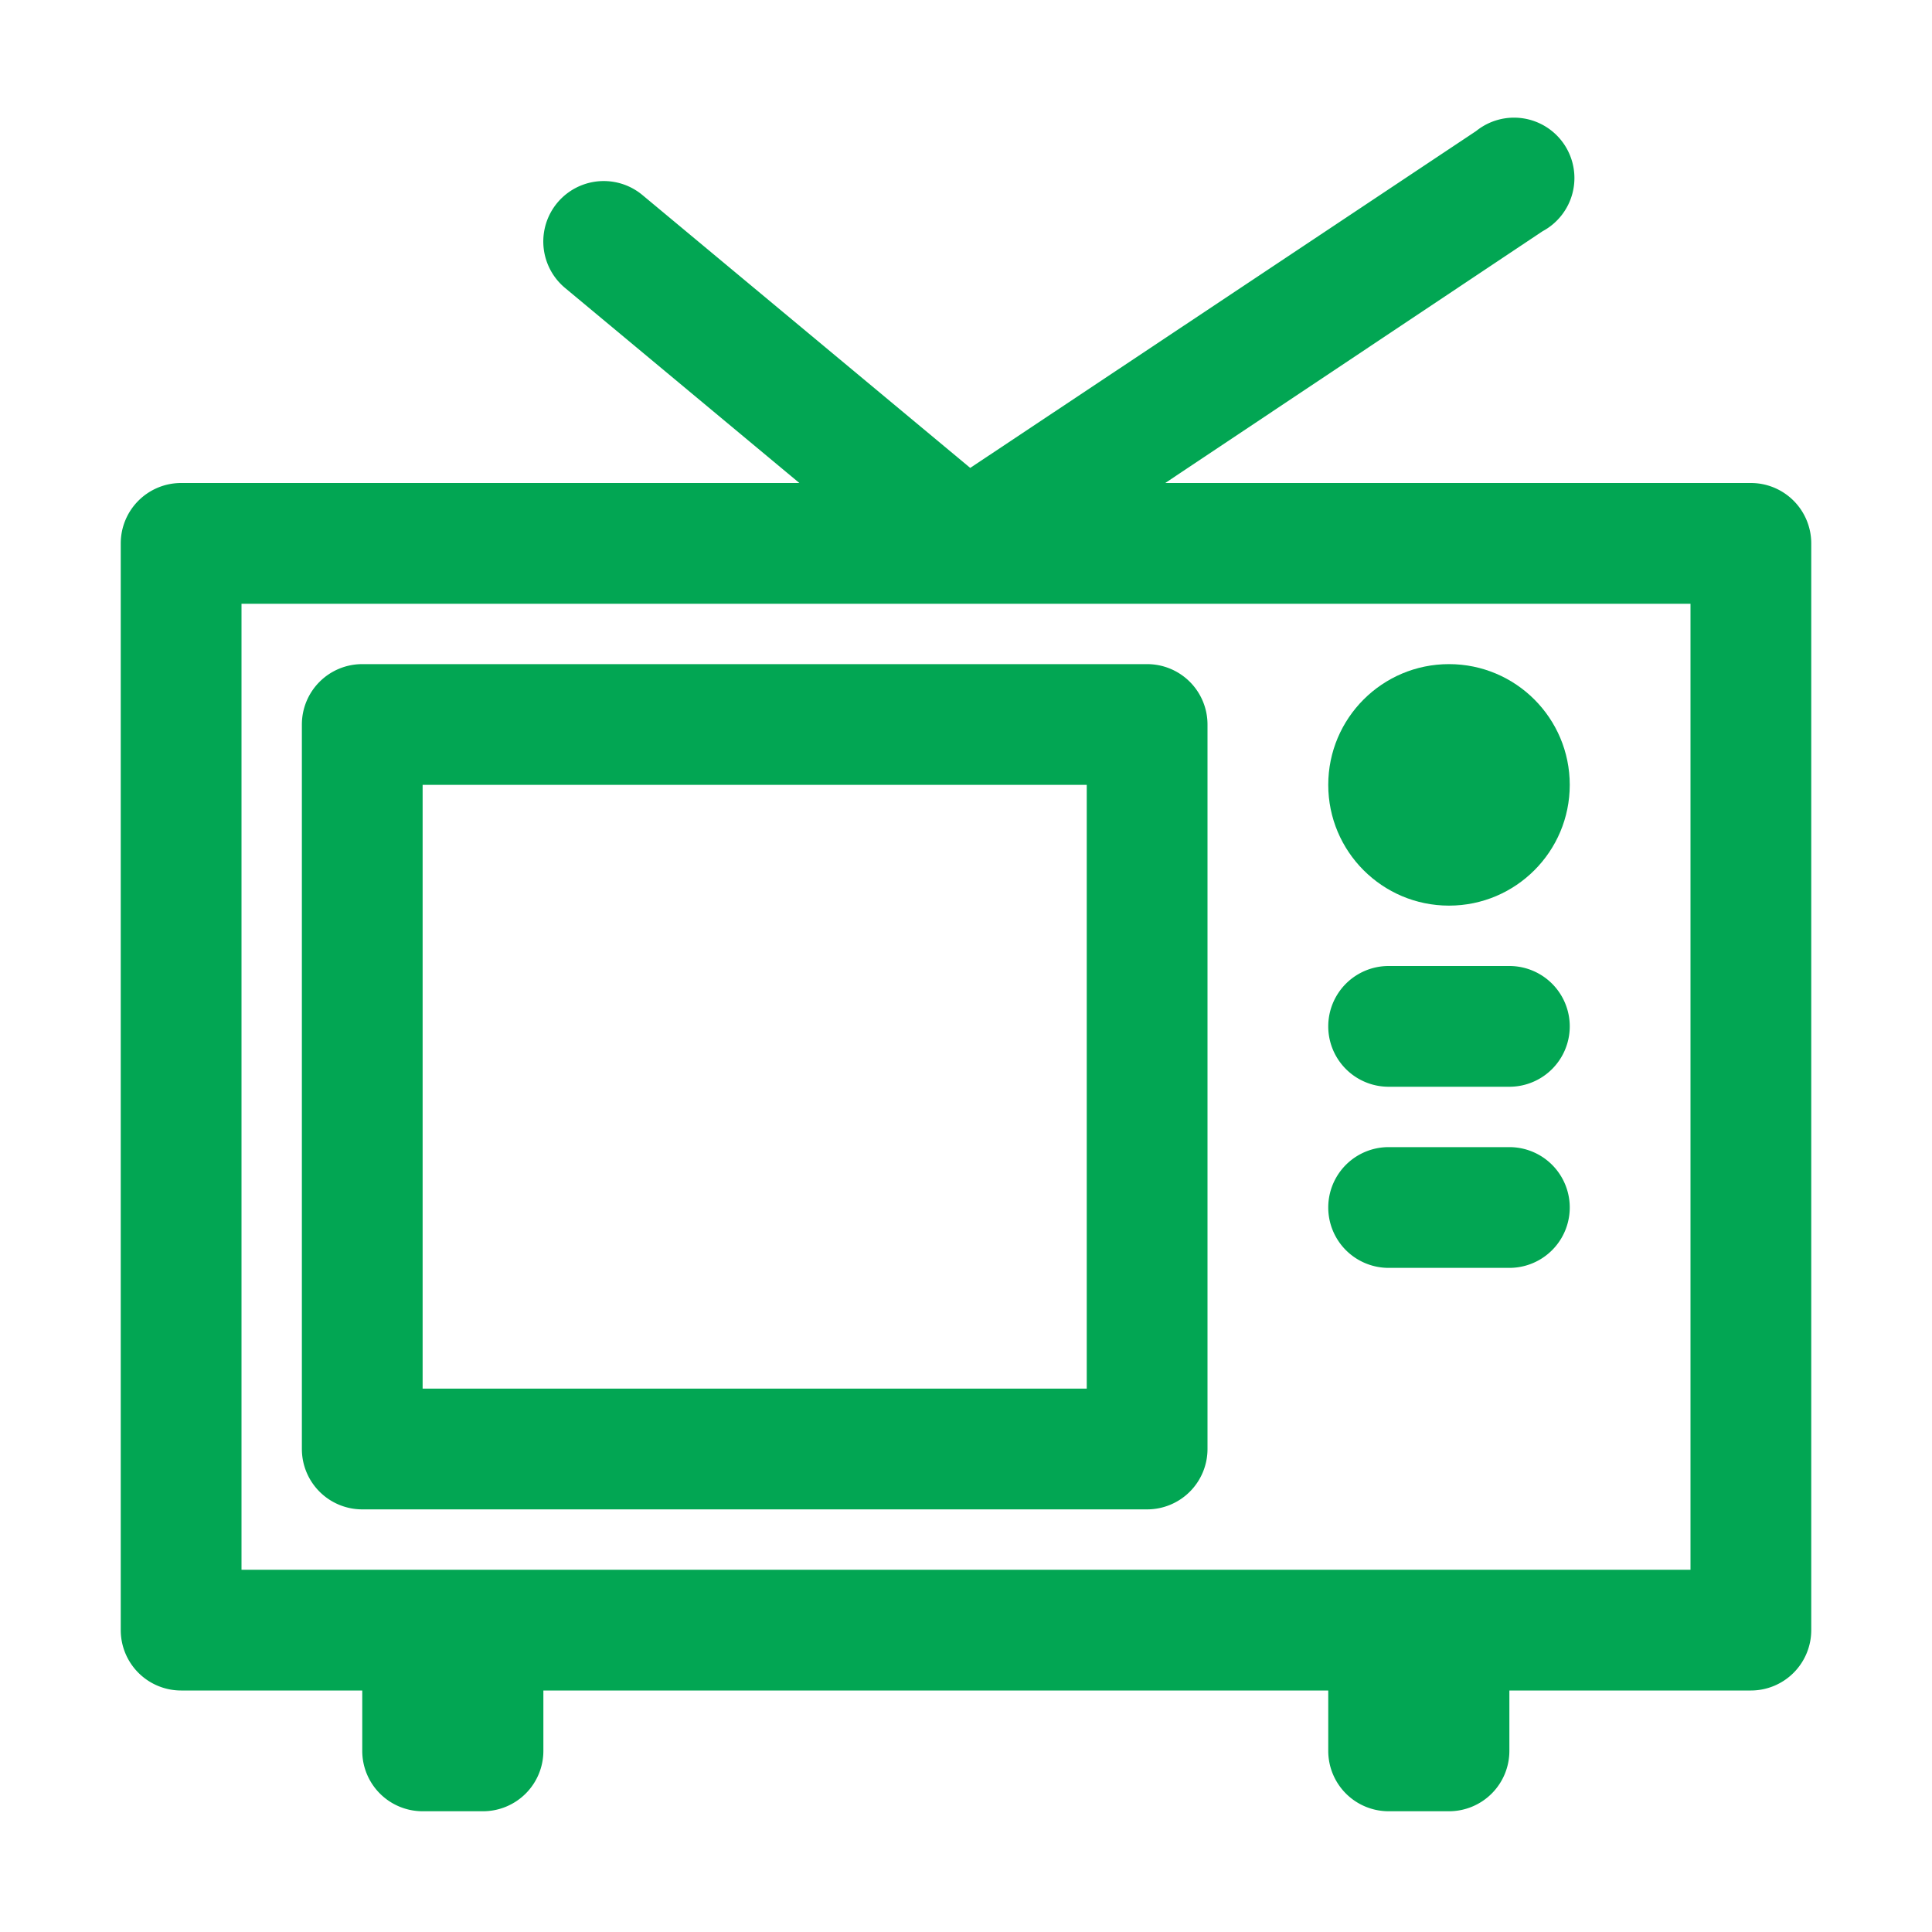 <?xml version="1.0" ?><svg viewBox="0 0 32 32" xmlns="http://www.w3.org/2000/svg" fill="#02A653"><title/>
<g id="Tv"><path d="M29,8H19.3l6.25-4.17a1,1,0,1,0-1.1-1.66L16.07,7.75,10.64,3.23A1,1,0,1,0,9.36,4.77L13.24,8H3A1,1,0,0,0,2,9V27a1,1,0,0,0,1,1H6v1a1,1,0,0,0,1,1H8a1,1,0,0,0,1-1V28H22v1a1,1,0,0,0,1,1h1a1,1,0,0,0,1-1V28h4a1,1,0,0,0,1-1V9A1,1,0,0,0,29,8ZM28,26H4V10H28Z"/>
<path d="M5,12V24a1,1,0,0,0,1,1H19a1,1,0,0,0,1-1V12a1,1,0,0,0-1-1H6A1,1,0,0,0,5,12Zm2,1H18V23H7Z"/>
<circle cx="24" cy="13" r="2"/><path d="M23,18h2a1,1,0,0,0,0-2H23a1,1,0,0,0,0,2Z"/>
<path d="M23,21h2a1,1,0,0,0,0-2H23a1,1,0,0,0,0,2Z"/></g></svg>